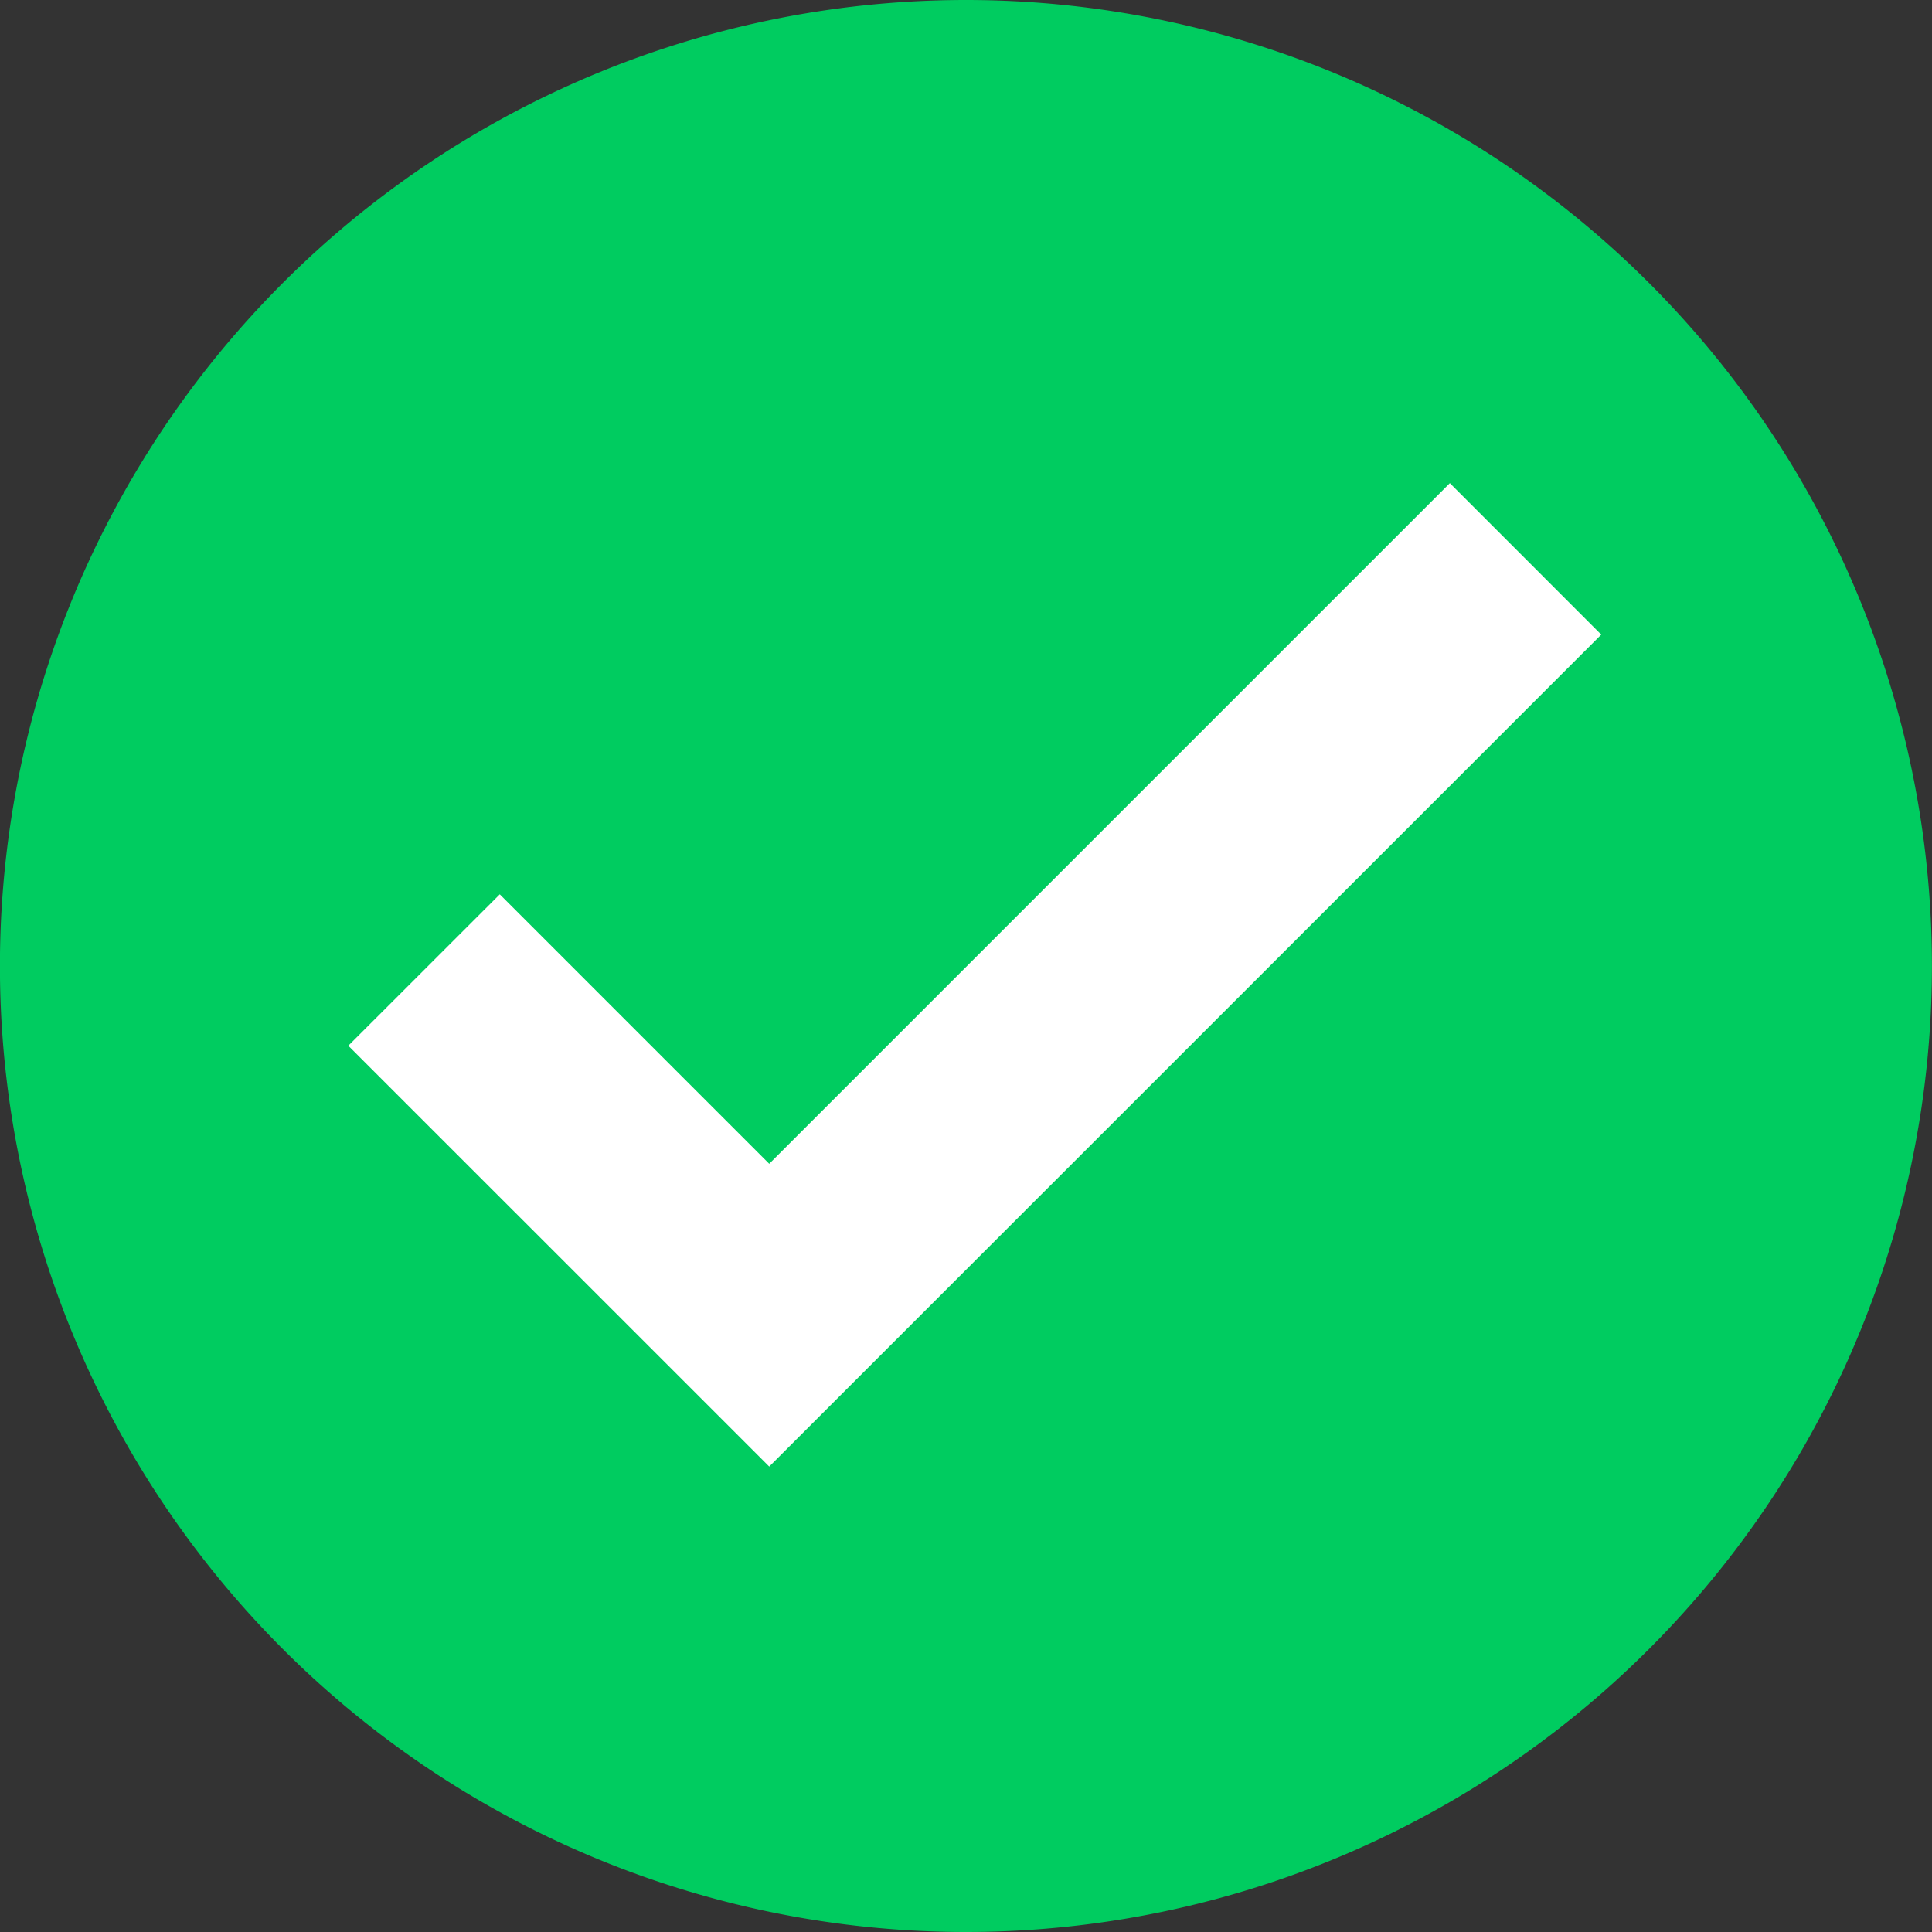 <svg xmlns="http://www.w3.org/2000/svg" width="26.952" height="26.952" viewBox="0 0 26.952 26.952">
  <rect x="0" y="0" width="26.952" height="26.952" fill="#333333" stroke="none"/>
  <g id="Group_4101" data-name="Group 4101" transform="translate(-880 -2507)">
    <path id="Path_5789" data-name="Path 5789" d="M13.477,27.009h0A13.476,13.476,0,0,1,0,13.533H0a13.476,13.476,0,0,1,26.952,0h0A13.477,13.477,0,0,1,13.477,27.009" transform="translate(879.999 2506.943)" fill="#00cc60"/>
    <path id="Path_5790" data-name="Path 5790" d="M11.632,21.764,5.76,15.893l2.113-2.112,3.759,3.759,9.495-9.495,2.112,2.113Z" transform="translate(879.099 2505.695)" fill="#fff"/>
  </g>
</svg>
